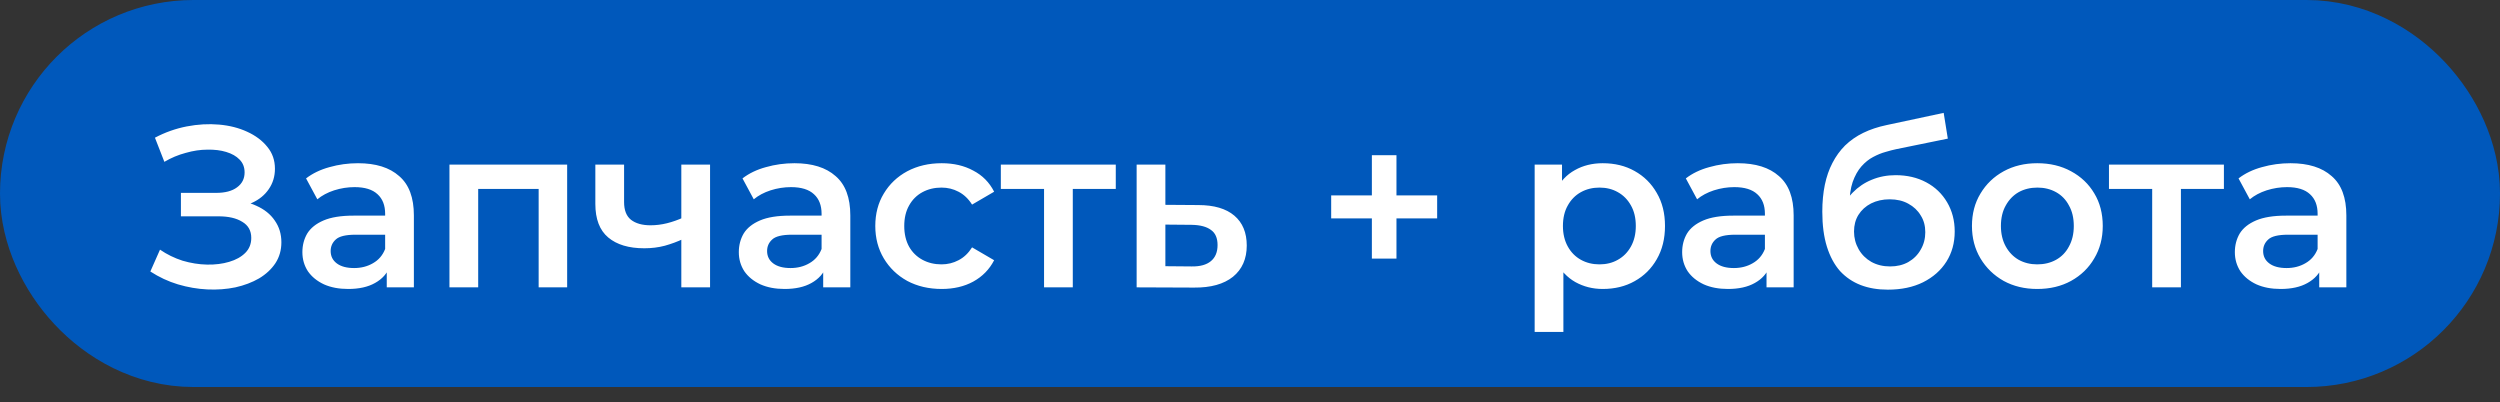 <svg width="87" height="14" viewBox="0 0 87 14" fill="none" xmlns="http://www.w3.org/2000/svg">
    <rect x="0" y="0" width="87" height="14" fill="#333333" stroke="none"/>
    <rect x="3.367" y="3.367" width="80.266" height="6.734" rx="3.367" fill="#0058BB" stroke="#0058BB" stroke-width="6.734"/>
    <path d="M5.232 9.448L5.568 8.688C5.808 8.853 6.069 8.981 6.352 9.072C6.64 9.157 6.925 9.203 7.208 9.208C7.491 9.213 7.747 9.181 7.976 9.112C8.211 9.043 8.397 8.939 8.536 8.8C8.675 8.661 8.744 8.488 8.744 8.28C8.744 8.029 8.64 7.843 8.432 7.72C8.229 7.592 7.952 7.528 7.6 7.528H6.296V6.712H7.52C7.835 6.712 8.077 6.648 8.248 6.52C8.424 6.392 8.512 6.219 8.512 6C8.512 5.819 8.453 5.669 8.336 5.552C8.224 5.435 8.069 5.347 7.872 5.288C7.68 5.229 7.461 5.203 7.216 5.208C6.976 5.208 6.725 5.245 6.464 5.32C6.203 5.389 5.955 5.493 5.72 5.632L5.392 4.792C5.744 4.605 6.112 4.475 6.496 4.4C6.885 4.325 7.261 4.304 7.624 4.336C7.987 4.368 8.312 4.451 8.6 4.584C8.893 4.717 9.128 4.893 9.304 5.112C9.48 5.325 9.568 5.579 9.568 5.872C9.568 6.139 9.496 6.376 9.352 6.584C9.213 6.787 9.021 6.944 8.776 7.056C8.531 7.168 8.245 7.224 7.92 7.224L7.96 6.968C8.328 6.968 8.648 7.032 8.92 7.16C9.197 7.283 9.411 7.453 9.56 7.672C9.715 7.891 9.792 8.144 9.792 8.432C9.792 8.704 9.723 8.947 9.584 9.16C9.445 9.368 9.256 9.544 9.016 9.688C8.776 9.827 8.501 9.931 8.192 10C7.883 10.064 7.557 10.088 7.216 10.072C6.875 10.056 6.533 9.997 6.192 9.896C5.856 9.795 5.536 9.645 5.232 9.448ZM13.459 10V9.136L13.403 8.952V7.44C13.403 7.147 13.315 6.92 13.139 6.76C12.963 6.595 12.697 6.512 12.339 6.512C12.099 6.512 11.862 6.549 11.627 6.624C11.398 6.699 11.203 6.803 11.043 6.936L10.651 6.208C10.881 6.032 11.153 5.901 11.467 5.816C11.787 5.725 12.118 5.68 12.459 5.68C13.078 5.68 13.555 5.829 13.891 6.128C14.233 6.421 14.403 6.877 14.403 7.496V10H13.459ZM12.115 10.056C11.795 10.056 11.515 10.003 11.275 9.896C11.035 9.784 10.849 9.632 10.715 9.44C10.587 9.243 10.523 9.021 10.523 8.776C10.523 8.536 10.579 8.32 10.691 8.128C10.809 7.936 10.998 7.784 11.259 7.672C11.521 7.56 11.867 7.504 12.299 7.504H13.539V8.168H12.371C12.03 8.168 11.801 8.224 11.683 8.336C11.566 8.443 11.507 8.576 11.507 8.736C11.507 8.917 11.579 9.061 11.723 9.168C11.867 9.275 12.067 9.328 12.323 9.328C12.569 9.328 12.787 9.272 12.979 9.16C13.177 9.048 13.318 8.883 13.403 8.664L13.571 9.264C13.475 9.515 13.302 9.709 13.051 9.848C12.806 9.987 12.494 10.056 12.115 10.056ZM15.641 10V5.728H19.737V10H18.745V6.344L18.977 6.576H16.409L16.641 6.344V10H15.641ZM23.782 8.312C23.579 8.408 23.363 8.488 23.134 8.552C22.91 8.611 22.673 8.64 22.422 8.64C21.883 8.64 21.465 8.515 21.166 8.264C20.867 8.013 20.718 7.624 20.718 7.096V5.728H21.718V7.032C21.718 7.315 21.798 7.52 21.958 7.648C22.123 7.776 22.35 7.84 22.638 7.84C22.83 7.84 23.022 7.816 23.214 7.768C23.406 7.72 23.595 7.653 23.782 7.568V8.312ZM23.71 10V5.728H24.71V10H23.71ZM28.647 10V9.136L28.591 8.952V7.44C28.591 7.147 28.503 6.92 28.327 6.76C28.151 6.595 27.884 6.512 27.527 6.512C27.287 6.512 27.049 6.549 26.815 6.624C26.585 6.699 26.391 6.803 26.231 6.936L25.839 6.208C26.068 6.032 26.34 5.901 26.655 5.816C26.975 5.725 27.305 5.68 27.647 5.68C28.265 5.68 28.743 5.829 29.079 6.128C29.42 6.421 29.591 6.877 29.591 7.496V10H28.647ZM27.303 10.056C26.983 10.056 26.703 10.003 26.463 9.896C26.223 9.784 26.036 9.632 25.903 9.44C25.775 9.243 25.711 9.021 25.711 8.776C25.711 8.536 25.767 8.32 25.879 8.128C25.996 7.936 26.186 7.784 26.447 7.672C26.708 7.56 27.055 7.504 27.487 7.504H28.727V8.168H27.559C27.218 8.168 26.988 8.224 26.871 8.336C26.753 8.443 26.695 8.576 26.695 8.736C26.695 8.917 26.767 9.061 26.911 9.168C27.055 9.275 27.255 9.328 27.511 9.328C27.756 9.328 27.975 9.272 28.167 9.16C28.364 9.048 28.506 8.883 28.591 8.664L28.759 9.264C28.663 9.515 28.489 9.709 28.239 9.848C27.994 9.987 27.681 10.056 27.303 10.056ZM32.772 10.056C32.324 10.056 31.924 9.963 31.572 9.776C31.226 9.584 30.954 9.323 30.756 8.992C30.559 8.661 30.46 8.285 30.46 7.864C30.46 7.437 30.559 7.061 30.756 6.736C30.954 6.405 31.226 6.147 31.572 5.96C31.924 5.773 32.324 5.68 32.772 5.68C33.188 5.68 33.554 5.765 33.868 5.936C34.188 6.101 34.431 6.347 34.596 6.672L33.828 7.12C33.7 6.917 33.543 6.768 33.356 6.672C33.175 6.576 32.978 6.528 32.764 6.528C32.519 6.528 32.298 6.581 32.1 6.688C31.903 6.795 31.748 6.949 31.636 7.152C31.524 7.349 31.468 7.587 31.468 7.864C31.468 8.141 31.524 8.381 31.636 8.584C31.748 8.781 31.903 8.933 32.1 9.04C32.298 9.147 32.519 9.2 32.764 9.2C32.978 9.2 33.175 9.152 33.356 9.056C33.543 8.96 33.7 8.811 33.828 8.608L34.596 9.056C34.431 9.376 34.188 9.624 33.868 9.8C33.554 9.971 33.188 10.056 32.772 10.056ZM36.333 10V6.336L36.565 6.576H34.829V5.728H38.829V6.576H37.101L37.333 6.336V10H36.333ZM41.699 7.136C42.248 7.136 42.667 7.259 42.955 7.504C43.243 7.749 43.387 8.096 43.387 8.544C43.387 9.008 43.227 9.371 42.907 9.632C42.587 9.888 42.136 10.013 41.555 10.008L39.555 10V5.728H40.555V7.128L41.699 7.136ZM41.467 9.272C41.76 9.277 41.984 9.216 42.139 9.088C42.294 8.96 42.371 8.773 42.371 8.528C42.371 8.283 42.294 8.107 42.139 8C41.989 7.888 41.766 7.829 41.467 7.824L40.555 7.816V9.264L41.467 9.272ZM47.741 9V5.4H48.597V9H47.741ZM46.325 7.6V6.8H50.013V7.6H46.325ZM55.774 10.056C55.428 10.056 55.11 9.976 54.822 9.816C54.54 9.656 54.313 9.416 54.142 9.096C53.977 8.771 53.894 8.36 53.894 7.864C53.894 7.363 53.974 6.952 54.134 6.632C54.3 6.312 54.524 6.075 54.806 5.92C55.089 5.76 55.412 5.68 55.774 5.68C56.196 5.68 56.566 5.771 56.886 5.952C57.212 6.133 57.468 6.387 57.654 6.712C57.846 7.037 57.942 7.421 57.942 7.864C57.942 8.307 57.846 8.693 57.654 9.024C57.468 9.349 57.212 9.603 56.886 9.784C56.566 9.965 56.196 10.056 55.774 10.056ZM53.406 11.552V5.728H54.358V6.736L54.326 7.872L54.406 9.008V11.552H53.406ZM55.662 9.2C55.902 9.2 56.116 9.147 56.302 9.04C56.494 8.933 56.646 8.779 56.758 8.576C56.87 8.373 56.926 8.136 56.926 7.864C56.926 7.587 56.87 7.349 56.758 7.152C56.646 6.949 56.494 6.795 56.302 6.688C56.116 6.581 55.902 6.528 55.662 6.528C55.422 6.528 55.206 6.581 55.014 6.688C54.822 6.795 54.67 6.949 54.558 7.152C54.446 7.349 54.39 7.587 54.39 7.864C54.39 8.136 54.446 8.373 54.558 8.576C54.67 8.779 54.822 8.933 55.014 9.04C55.206 9.147 55.422 9.2 55.662 9.2ZM61.475 10V9.136L61.419 8.952V7.44C61.419 7.147 61.331 6.92 61.155 6.76C60.979 6.595 60.712 6.512 60.355 6.512C60.115 6.512 59.878 6.549 59.643 6.624C59.414 6.699 59.219 6.803 59.059 6.936L58.667 6.208C58.896 6.032 59.168 5.901 59.483 5.816C59.803 5.725 60.134 5.68 60.475 5.68C61.094 5.68 61.571 5.829 61.907 6.128C62.248 6.421 62.419 6.877 62.419 7.496V10H61.475ZM60.131 10.056C59.811 10.056 59.531 10.003 59.291 9.896C59.051 9.784 58.864 9.632 58.731 9.44C58.603 9.243 58.539 9.021 58.539 8.776C58.539 8.536 58.595 8.32 58.707 8.128C58.824 7.936 59.014 7.784 59.275 7.672C59.536 7.56 59.883 7.504 60.315 7.504H61.555V8.168H60.387C60.046 8.168 59.816 8.224 59.699 8.336C59.582 8.443 59.523 8.576 59.523 8.736C59.523 8.917 59.595 9.061 59.739 9.168C59.883 9.275 60.083 9.328 60.339 9.328C60.584 9.328 60.803 9.272 60.995 9.16C61.192 9.048 61.334 8.883 61.419 8.664L61.587 9.264C61.491 9.515 61.318 9.709 61.067 9.848C60.822 9.987 60.51 10.056 60.131 10.056ZM65.696 10.08C65.344 10.08 65.03 10.027 64.752 9.92C64.475 9.813 64.235 9.651 64.032 9.432C63.835 9.208 63.683 8.925 63.576 8.584C63.47 8.243 63.416 7.837 63.416 7.368C63.416 7.027 63.446 6.715 63.504 6.432C63.563 6.149 63.651 5.896 63.768 5.672C63.886 5.443 64.032 5.24 64.208 5.064C64.39 4.888 64.6 4.741 64.84 4.624C65.08 4.507 65.352 4.416 65.656 4.352L67.64 3.928L67.784 4.824L65.984 5.192C65.883 5.213 65.76 5.245 65.616 5.288C65.478 5.325 65.334 5.384 65.184 5.464C65.04 5.539 64.904 5.648 64.776 5.792C64.654 5.931 64.552 6.112 64.472 6.336C64.398 6.555 64.36 6.829 64.36 7.16C64.36 7.261 64.363 7.339 64.368 7.392C64.379 7.44 64.387 7.493 64.392 7.552C64.403 7.605 64.408 7.685 64.408 7.792L64.032 7.4C64.139 7.128 64.286 6.896 64.472 6.704C64.664 6.507 64.886 6.357 65.136 6.256C65.392 6.149 65.67 6.096 65.968 6.096C66.368 6.096 66.723 6.179 67.032 6.344C67.342 6.509 67.584 6.741 67.76 7.04C67.936 7.339 68.024 7.677 68.024 8.056C68.024 8.451 67.928 8.8 67.736 9.104C67.544 9.408 67.272 9.648 66.92 9.824C66.574 9.995 66.166 10.08 65.696 10.08ZM65.776 9.272C66.016 9.272 66.227 9.221 66.408 9.12C66.595 9.013 66.739 8.869 66.84 8.688C66.947 8.507 67 8.304 67 8.08C67 7.856 66.947 7.661 66.84 7.496C66.739 7.325 66.595 7.189 66.408 7.088C66.227 6.987 66.011 6.936 65.76 6.936C65.52 6.936 65.304 6.984 65.112 7.08C64.926 7.176 64.779 7.309 64.672 7.48C64.571 7.645 64.52 7.837 64.52 8.056C64.52 8.28 64.574 8.485 64.68 8.672C64.787 8.859 64.934 9.005 65.12 9.112C65.312 9.219 65.531 9.272 65.776 9.272ZM70.896 10.056C70.459 10.056 70.07 9.963 69.728 9.776C69.387 9.584 69.118 9.323 68.92 8.992C68.723 8.661 68.624 8.285 68.624 7.864C68.624 7.437 68.723 7.061 68.92 6.736C69.118 6.405 69.387 6.147 69.728 5.96C70.07 5.773 70.459 5.68 70.896 5.68C71.339 5.68 71.731 5.773 72.072 5.96C72.419 6.147 72.688 6.403 72.88 6.728C73.078 7.053 73.176 7.432 73.176 7.864C73.176 8.285 73.078 8.661 72.88 8.992C72.688 9.323 72.419 9.584 72.072 9.776C71.731 9.963 71.339 10.056 70.896 10.056ZM70.896 9.2C71.142 9.2 71.36 9.147 71.552 9.04C71.744 8.933 71.894 8.779 72 8.576C72.112 8.373 72.168 8.136 72.168 7.864C72.168 7.587 72.112 7.349 72 7.152C71.894 6.949 71.744 6.795 71.552 6.688C71.36 6.581 71.144 6.528 70.904 6.528C70.659 6.528 70.44 6.581 70.248 6.688C70.062 6.795 69.912 6.949 69.8 7.152C69.688 7.349 69.632 7.587 69.632 7.864C69.632 8.136 69.688 8.373 69.8 8.576C69.912 8.779 70.062 8.933 70.248 9.04C70.44 9.147 70.656 9.2 70.896 9.2ZM74.896 10V6.336L75.128 6.576H73.392V5.728H77.392V6.576H75.664L75.896 6.336V10H74.896ZM80.709 10V9.136L80.653 8.952V7.44C80.653 7.147 80.565 6.92 80.389 6.76C80.213 6.595 79.947 6.512 79.589 6.512C79.349 6.512 79.112 6.549 78.877 6.624C78.648 6.699 78.453 6.803 78.293 6.936L77.901 6.208C78.131 6.032 78.403 5.901 78.717 5.816C79.037 5.725 79.368 5.68 79.709 5.68C80.328 5.68 80.805 5.829 81.141 6.128C81.483 6.421 81.653 6.877 81.653 7.496V10H80.709ZM79.365 10.056C79.045 10.056 78.765 10.003 78.525 9.896C78.285 9.784 78.099 9.632 77.965 9.44C77.837 9.243 77.773 9.021 77.773 8.776C77.773 8.536 77.829 8.32 77.941 8.128C78.059 7.936 78.248 7.784 78.509 7.672C78.771 7.56 79.117 7.504 79.549 7.504H80.789V8.168H79.621C79.28 8.168 79.051 8.224 78.933 8.336C78.816 8.443 78.757 8.576 78.757 8.736C78.757 8.917 78.829 9.061 78.973 9.168C79.117 9.275 79.317 9.328 79.573 9.328C79.819 9.328 80.037 9.272 80.229 9.16C80.427 9.048 80.568 8.883 80.653 8.664L80.821 9.264C80.725 9.515 80.552 9.709 80.301 9.848C80.056 9.987 79.744 10.056 79.365 10.056Z" fill="white"/>
</svg>
